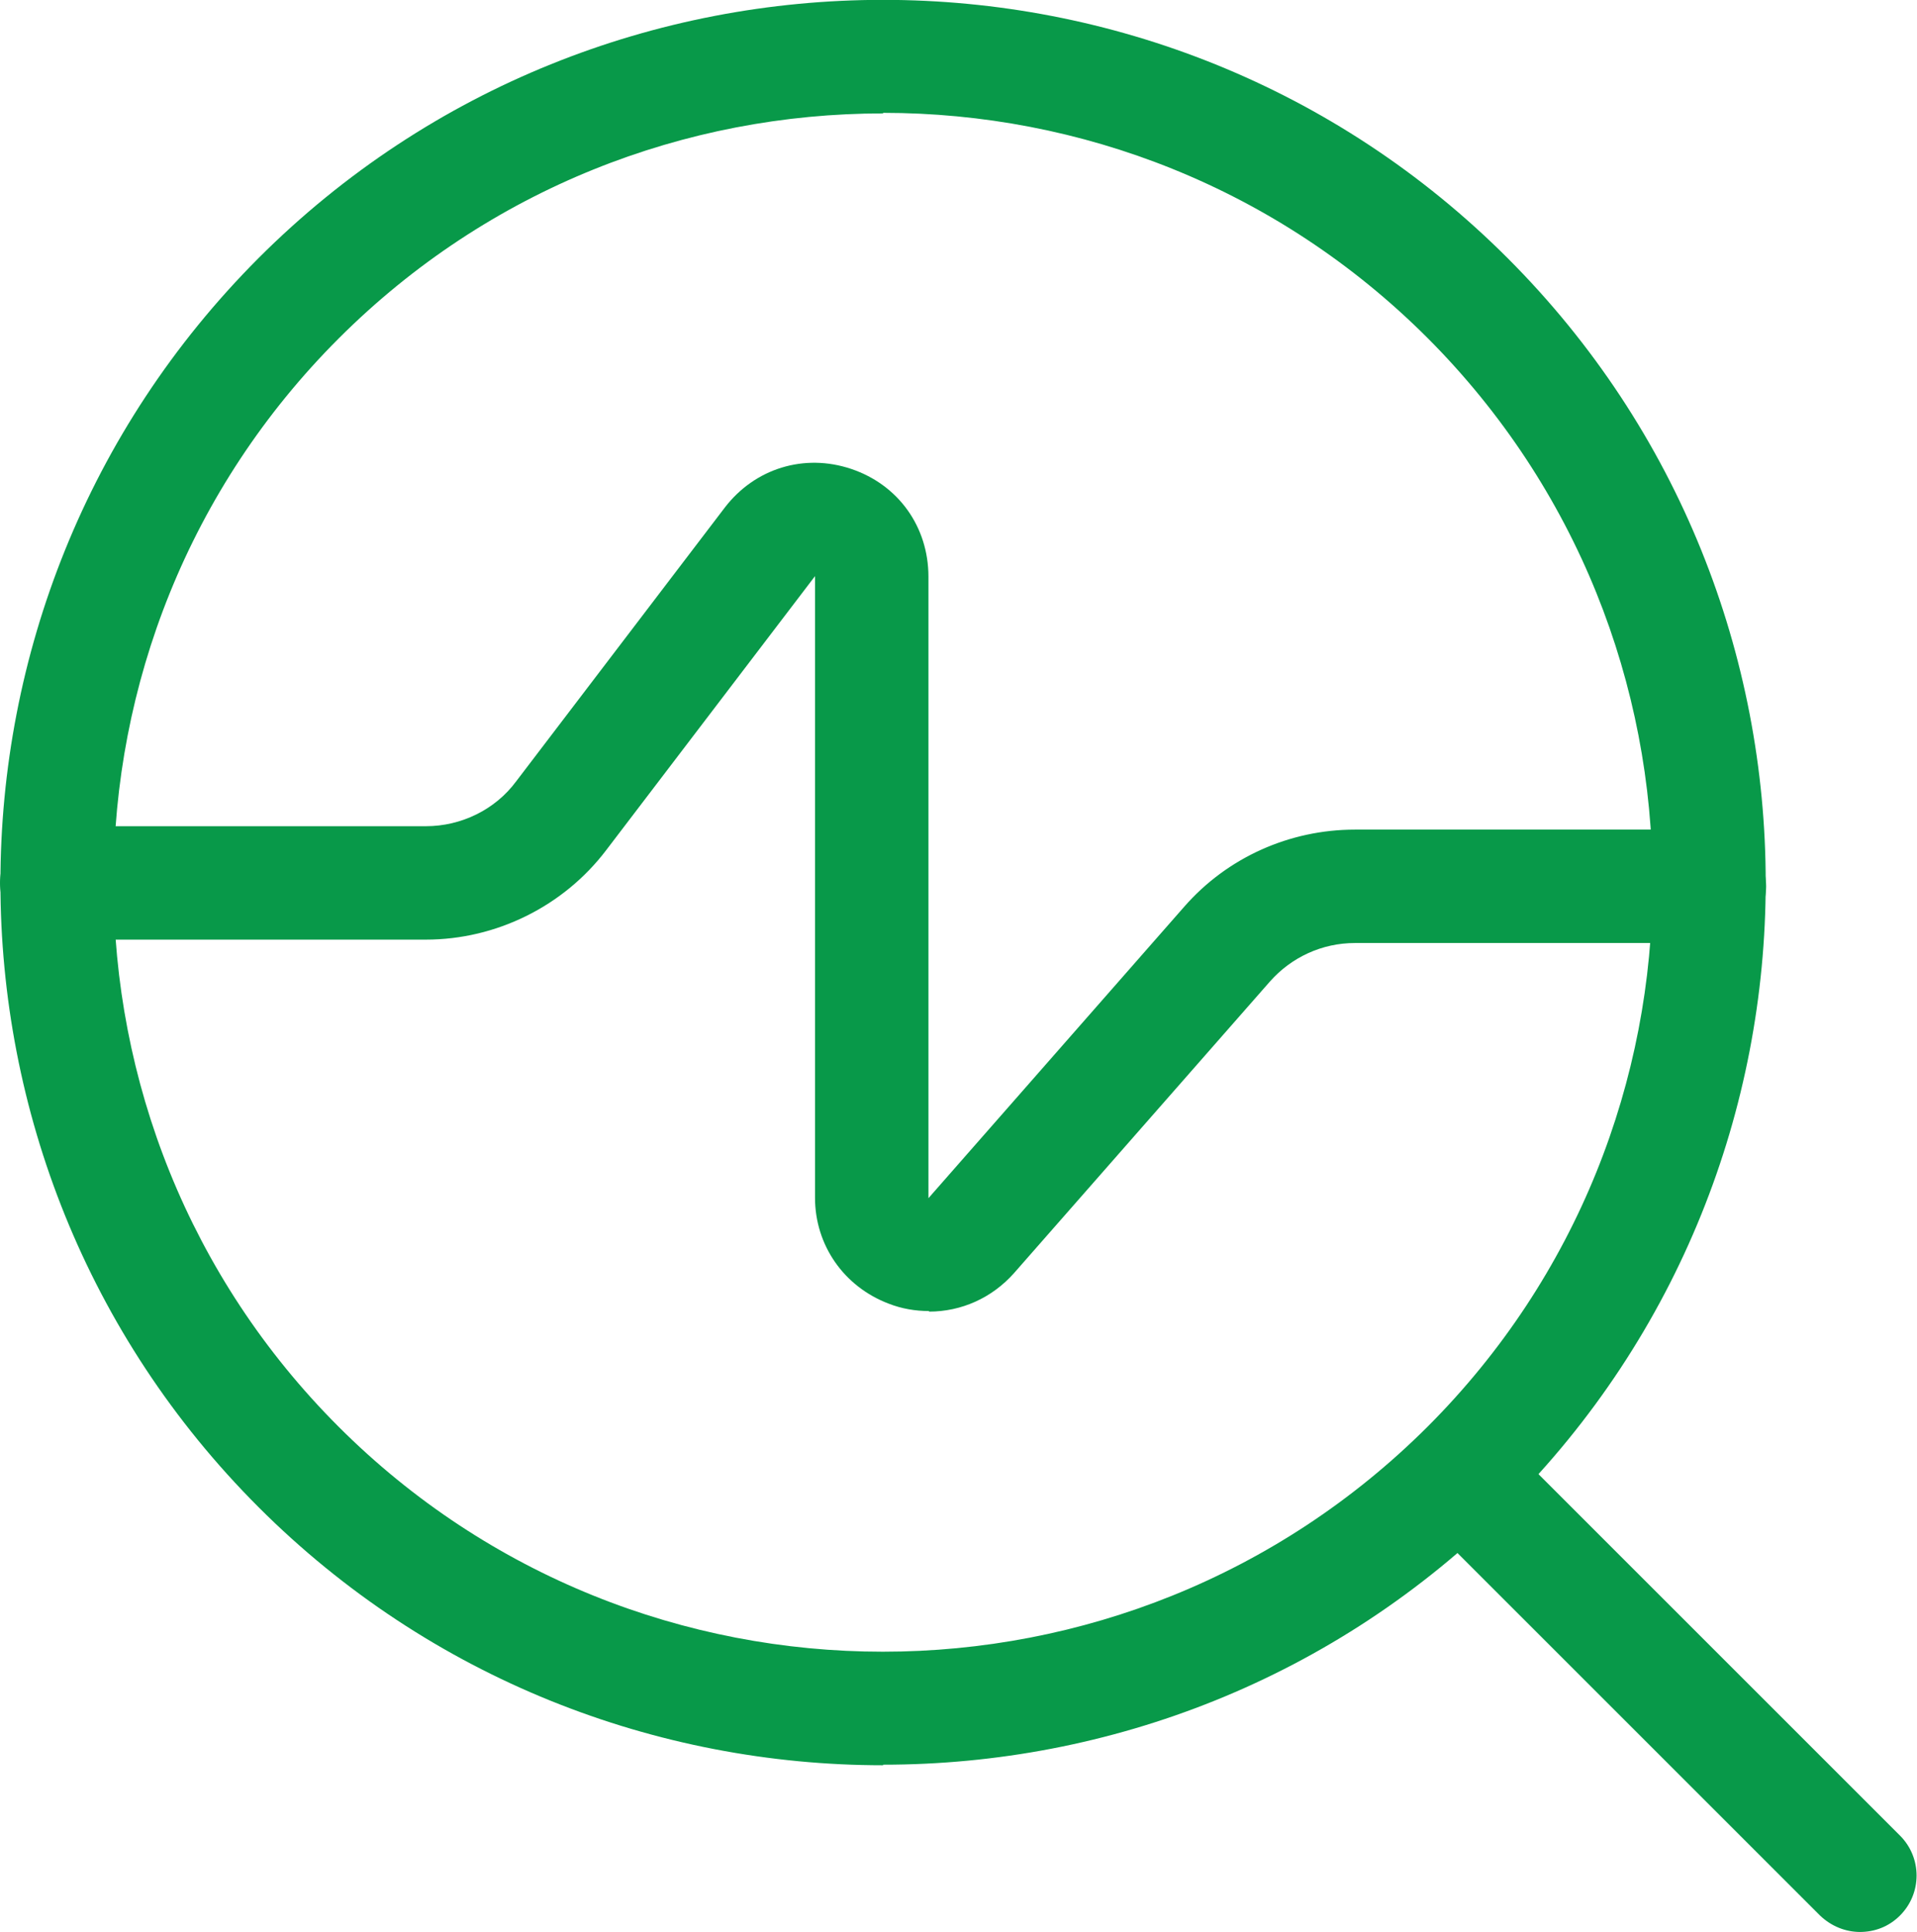 <?xml version="1.0" encoding="UTF-8"?>
<svg id="Layer_2" data-name="Layer 2" xmlns="http://www.w3.org/2000/svg" viewBox="0 0 33.8 34.07">
  <defs>
    <style>
      .cls-1 {
        fill: #089949;
      }
    </style>
  </defs>
  <g id="Layer_1-2" data-name="Layer 1">
    <g>
      <path class="cls-1" d="M15.57,31.13c-3.99,0-7.98-1.52-11.01-4.55C-1.51,20.51-1.51,10.63,4.56,4.55c6.07-6.07,15.95-6.07,22.02,0,6.07,6.07,6.07,15.95,0,22.02-3.04,3.04-7.02,4.55-11.01,4.55ZM15.57,2c-3.48,0-6.95,1.32-9.6,3.97C.68,11.26.68,19.87,5.97,25.16c5.29,5.29,13.9,5.29,19.2,0,5.29-5.29,5.29-13.9,0-19.2-2.65-2.65-6.12-3.97-9.6-3.97Z"/>
      <path class="cls-1" d="M32.8,34.07c-.26,0-.51-.1-.71-.29l-7-7c-.39-.39-.39-1.02,0-1.41.39-.39,1.02-.39,1.41,0l7,7c.39.39.39,1.02,0,1.41-.2.2-.45.29-.71.29Z"/>
      <path class="cls-1" d="M16.38,23.12c-.24,0-.48-.04-.71-.13-.79-.3-1.3-1.03-1.3-1.87v-10.96l-3.68,4.83c-.75.99-1.94,1.58-3.18,1.58H1c-.55,0-1-.45-1-1s.45-1,1-1h6.51c.62,0,1.22-.29,1.59-.79l3.68-4.83c.53-.69,1.4-.96,2.23-.68.83.28,1.36,1.02,1.36,1.9v10.96l4.51-5.14c.76-.87,1.86-1.36,3.01-1.36h6.25c.55,0,1,.45,1,1s-.45,1-1,1h-6.25c-.58,0-1.12.25-1.5.68l-4.51,5.14c-.39.44-.93.68-1.5.68Z"/>
    </g>
  </g>
</svg>